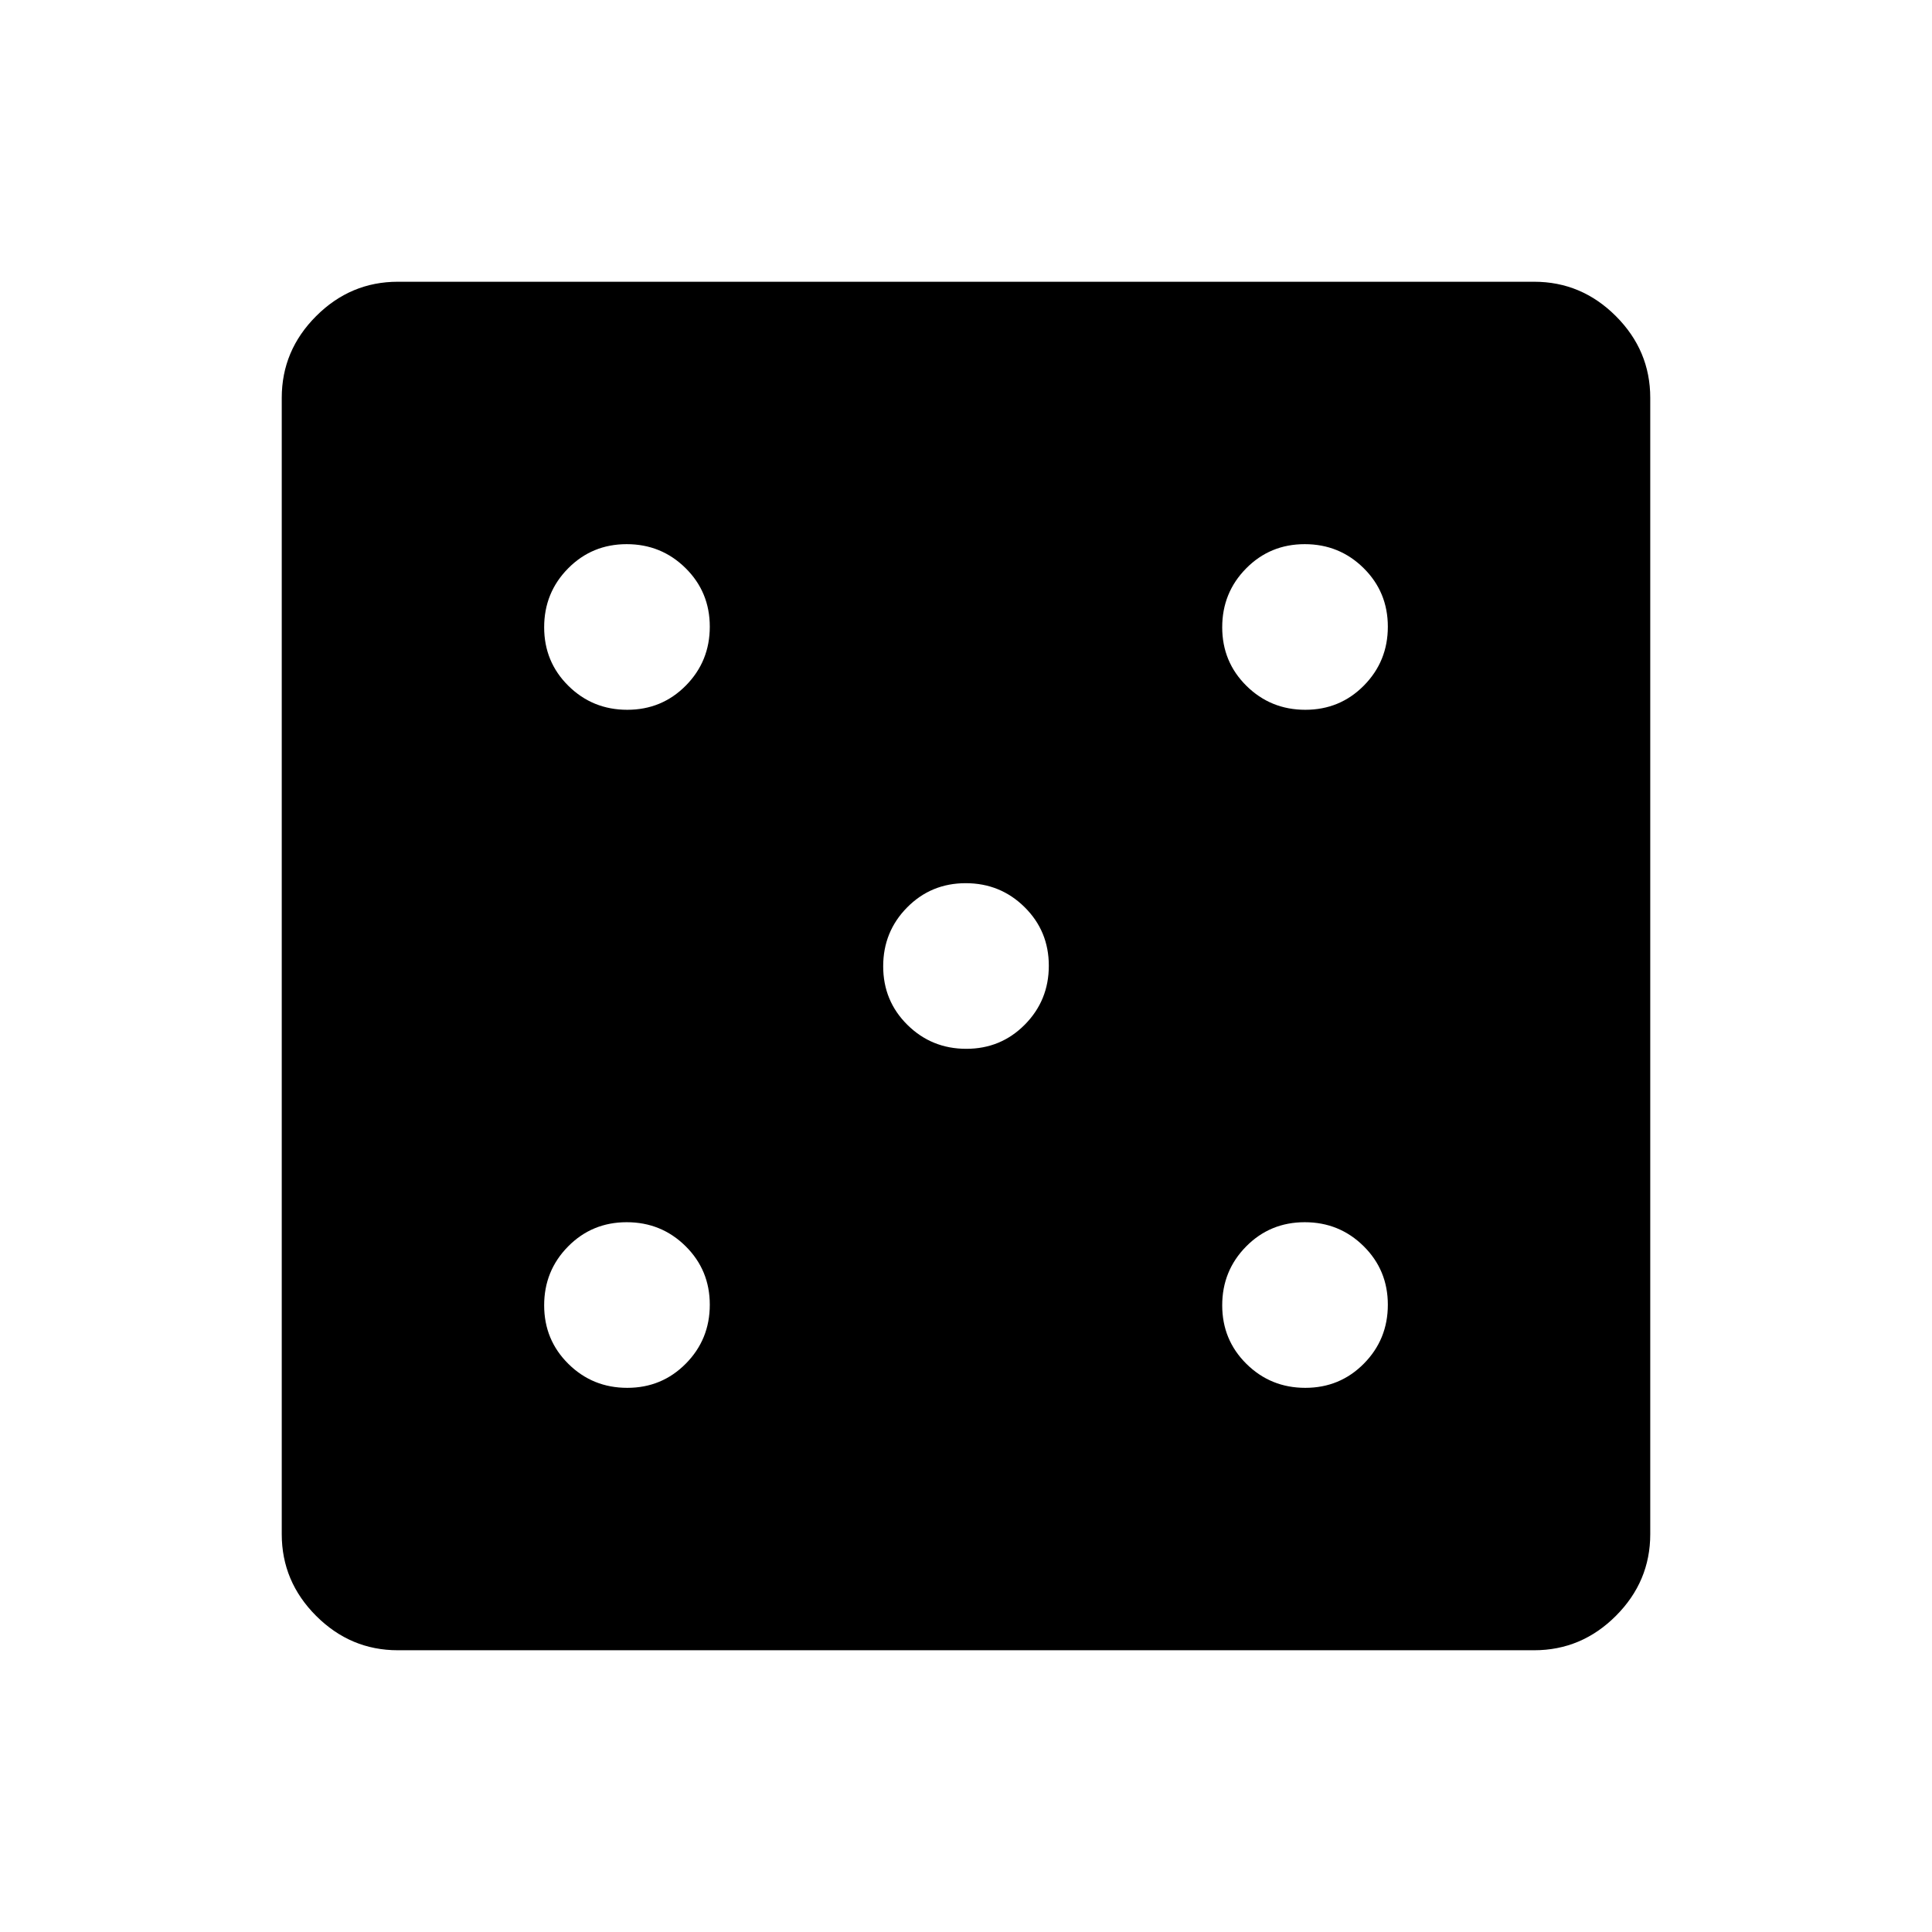 <svg xmlns="http://www.w3.org/2000/svg" height="48px" viewBox="0 -960 960 960" width="48px" fill="211e2b"><path d="M311.68-270.39q17.21 0 29.11-12.04 11.9-12.04 11.9-29.25t-12.04-29.11q-12.05-11.9-29.25-11.9-17.21 0-29.11 12.04-11.9 12.05-11.9 29.25 0 17.21 12.04 29.11 12.04 11.9 29.25 11.9Zm0-336.92q17.21 0 29.11-12.04 11.9-12.05 11.9-29.25 0-17.21-12.04-29.11-12.05-11.9-29.25-11.9-17.21 0-29.11 12.04-11.9 12.04-11.9 29.25t12.04 29.11q12.04 11.9 29.25 11.9Zm168.46 168.46q17.21 0 29.11-12.04 11.9-12.04 11.9-29.25t-12.04-29.11q-12.04-11.9-29.25-11.9t-29.11 12.04q-11.9 12.04-11.9 29.25t12.04 29.11q12.04 11.9 29.25 11.9ZM648.6-270.39q17.21 0 29.11-12.04 11.9-12.04 11.9-29.25t-12.04-29.11q-12.04-11.9-29.25-11.9t-29.11 12.04q-11.9 12.05-11.9 29.25 0 17.21 12.04 29.11 12.05 11.9 29.25 11.9Zm0-336.92q17.21 0 29.11-12.04 11.9-12.05 11.9-29.25 0-17.21-12.04-29.11-12.04-11.9-29.25-11.9t-29.11 12.04q-11.9 12.04-11.9 29.25t12.04 29.11q12.05 11.9 29.25 11.9ZM197.69-140q-23.53 0-40.61-17.08T140-197.69v-564.62q0-23.53 17.08-40.61T197.69-820h564.62q23.53 0 40.61 17.08T820-762.31v564.62q0 23.53-17.08 40.61T762.31-140H197.69Z"/></svg>